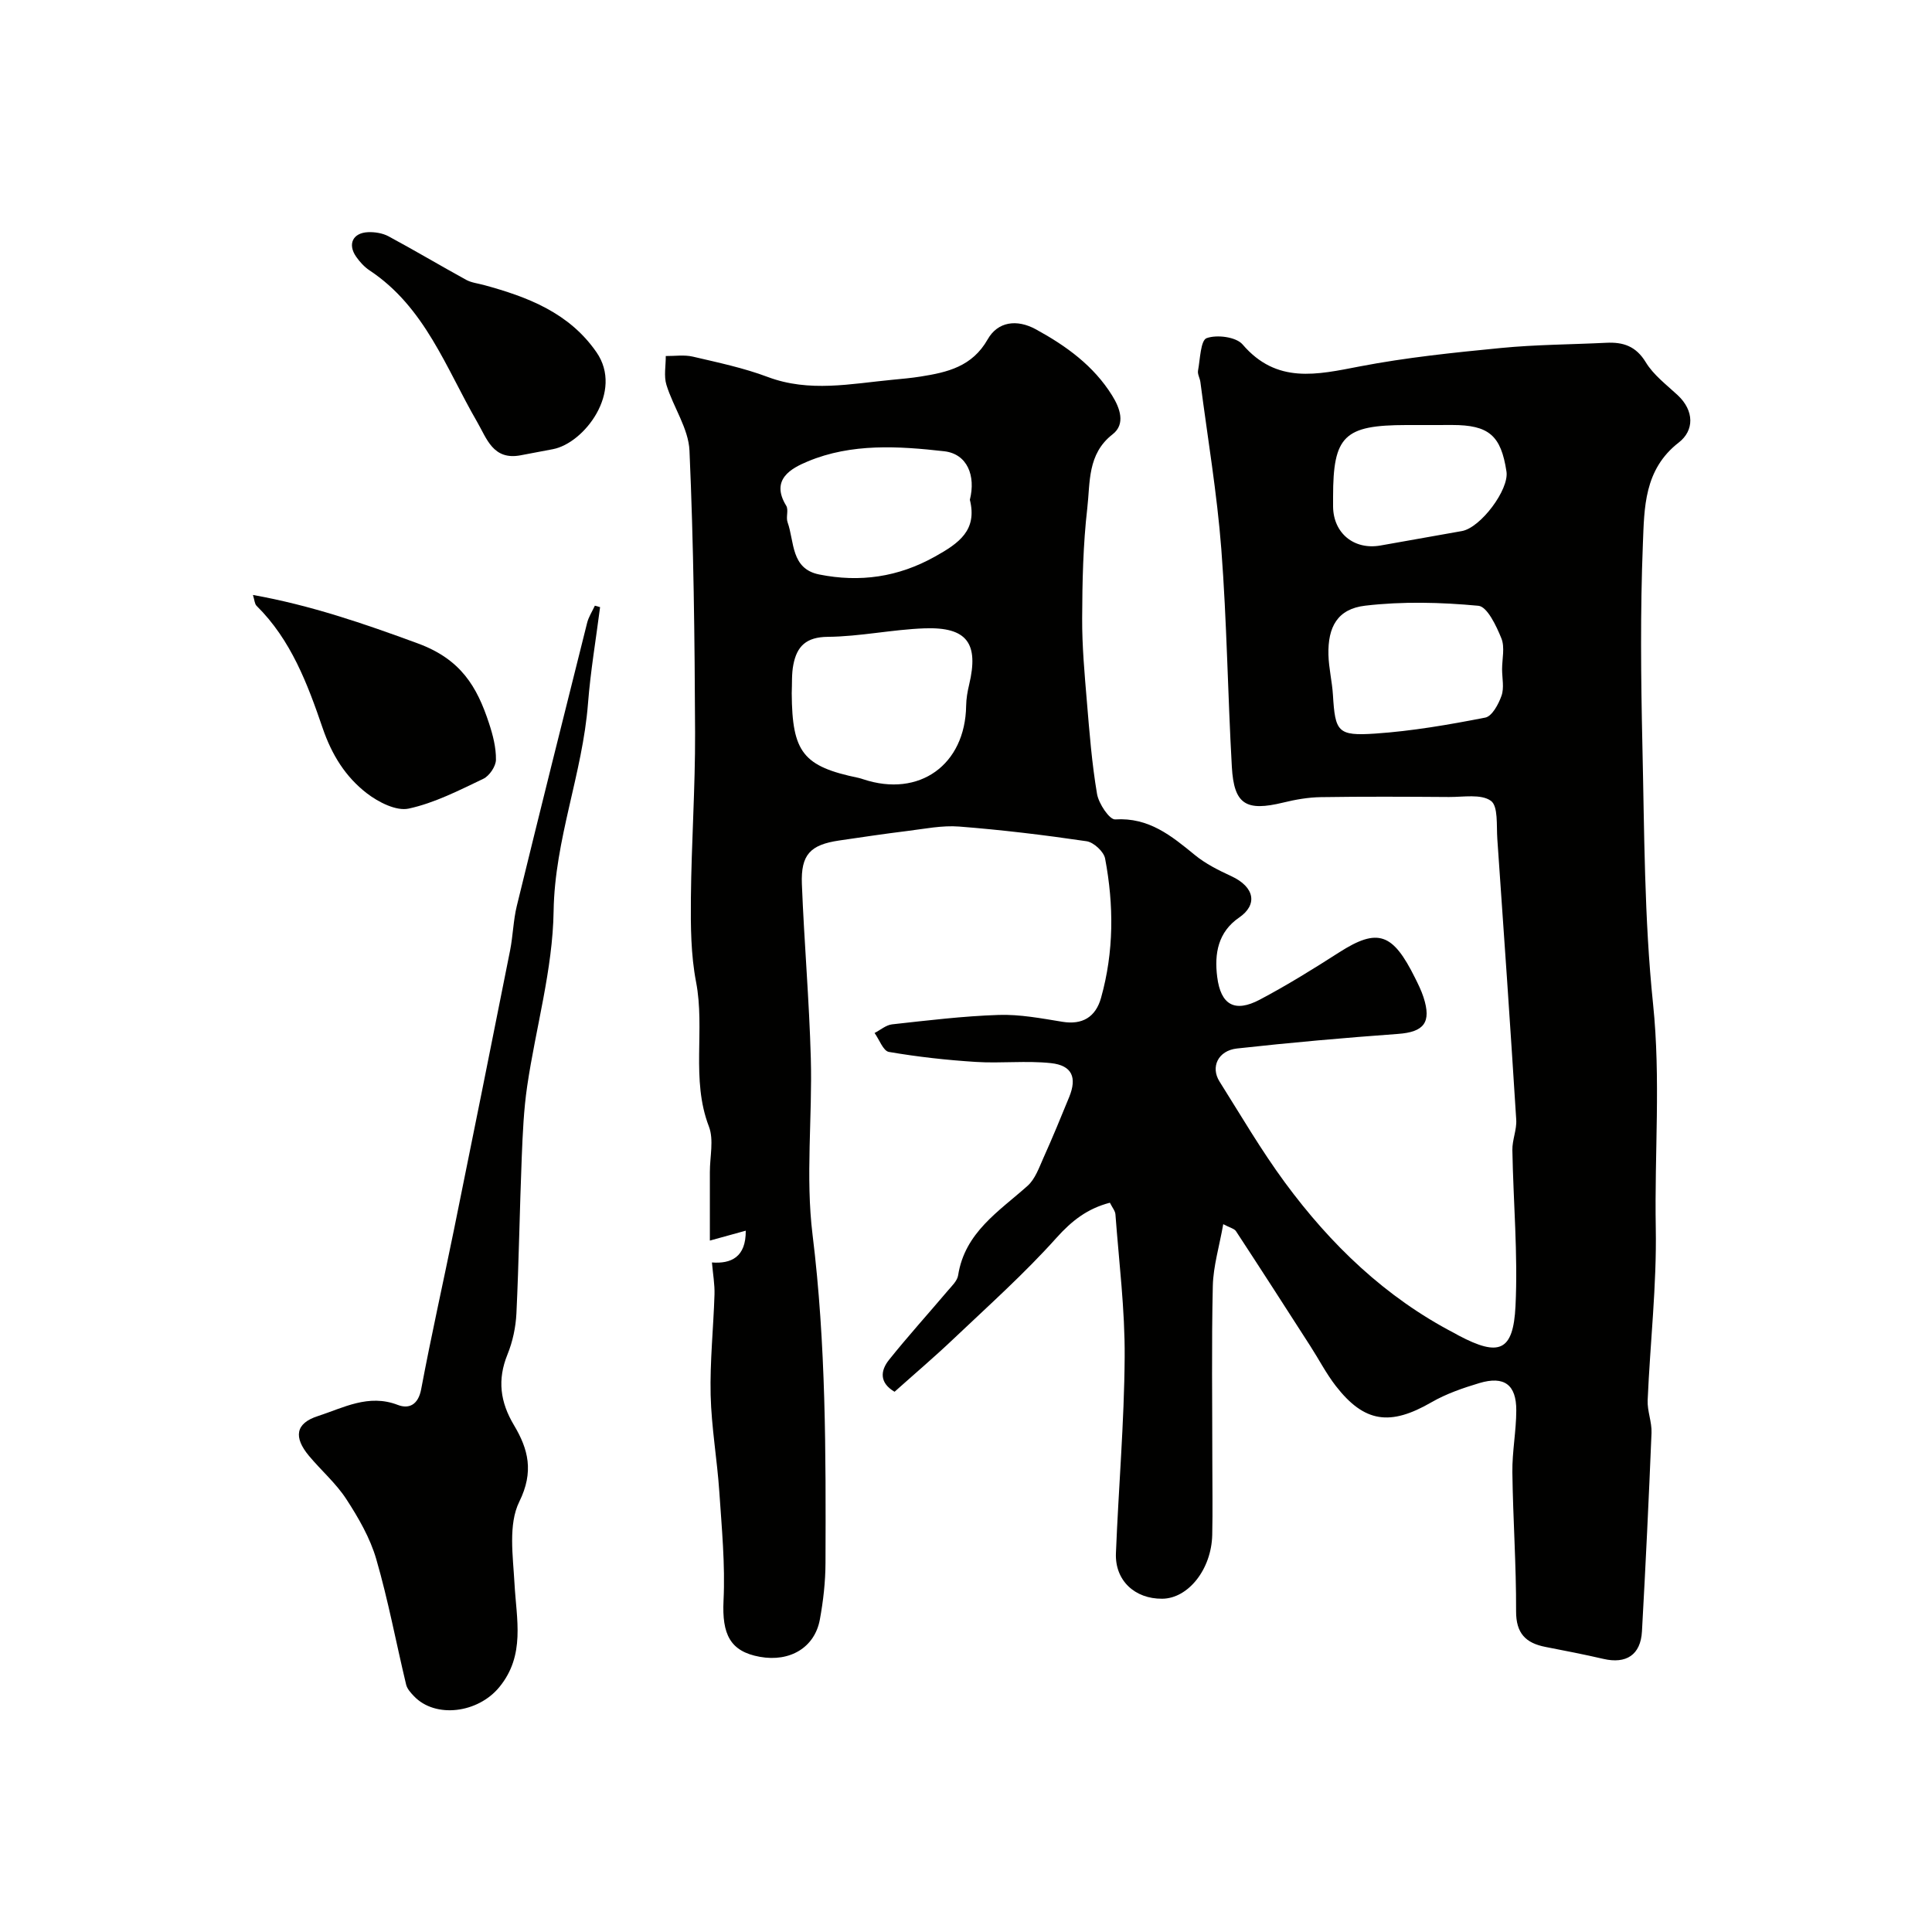 <svg enable-background="new 0 0 400 400" viewBox="0 0 400 400" xmlns="http://www.w3.org/2000/svg"><g fill="#010100"><path d="m253.26 253.45c-.81 4.6-2.06 8.68-2.16 12.77-.28 12.16-.1 24.33-.1 36.49 0 5.02.09 10.05-.02 15.07-.16 7.13-4.97 13.17-10.35 13.22-5.69.05-9.81-3.78-9.59-9.41.54-13.54 1.72-27.07 1.81-40.61.07-9.85-1.18-19.7-1.91-29.55-.05-.73-.66-1.43-1.15-2.42-4.64 1.21-7.86 3.7-11.07 7.28-6.6 7.37-14.03 14.01-21.23 20.84-3.94 3.75-8.1 7.28-12.28 11.02-3.18-1.87-2.94-4.37-1.14-6.62 3.9-4.87 8.1-9.51 12.14-14.28.84-.99 1.98-2.05 2.16-3.21 1.39-8.88 8.42-13.21 14.37-18.52 1.58-1.41 2.39-3.77 3.3-5.81 1.87-4.15 3.6-8.36 5.32-12.57 1.66-4.06.61-6.56-3.77-7.03-5.13-.55-10.38.08-15.55-.25-6.02-.38-12.05-1.05-18-2.07-1.18-.2-1.99-2.56-2.97-3.92 1.21-.62 2.37-1.65 3.63-1.79 7.35-.81 14.71-1.71 22.08-1.95 4.38-.14 8.82.71 13.18 1.42 4.11.67 6.88-.95 8-4.96 2.68-9.55 2.66-19.21.84-28.84-.27-1.43-2.36-3.36-3.83-3.58-8.75-1.29-17.55-2.35-26.37-3.04-3.55-.28-7.2.48-10.78.92-4.71.58-9.4 1.28-14.1 1.97-5.95.88-7.93 2.91-7.7 9 .47 12.03 1.52 24.04 1.85 36.07.34 12.18-1.12 24.53.36 36.54 2.79 22.62 2.76 45.25 2.68 67.93-.01 3.93-.46 7.9-1.17 11.76-1.07 5.79-6.2 8.83-12.41 7.71-6.18-1.11-7.87-4.67-7.53-11.66.36-7.46-.37-14.99-.87-22.47-.45-6.71-1.64-13.39-1.8-20.1-.16-6.92.58-13.86.8-20.8.06-2.09-.32-4.19-.53-6.62 3.95.3 7.05-1.08 7-6.58-2.19.6-4.44 1.23-7.43 2.05 0-4.75.01-9.46 0-14.18-.01-3.17.86-6.67-.2-9.44-3.76-9.79-.75-20.04-2.66-29.94-1.08-5.62-1.12-11.51-1.07-17.27.11-11.44.91-22.87.87-34.3-.08-19.47-.3-38.96-1.16-58.41-.2-4.59-3.35-9.01-4.77-13.62-.57-1.83-.12-3.97-.14-5.98 1.88.02 3.83-.29 5.62.13 5.22 1.22 10.51 2.33 15.5 4.21 8.62 3.23 17.18 1.4 25.79.58 1.96-.19 3.92-.36 5.86-.67 5.54-.88 10.67-2.04 13.89-7.72 2.07-3.64 6-4.23 9.98-2.05 6.27 3.43 11.96 7.54 15.79 13.72 1.58 2.54 2.83 5.88.08 8.01-5.26 4.09-4.62 9.98-5.24 15.3-.87 7.54-1.03 15.18-1.06 22.78-.03 5.76.5 11.54.98 17.29.53 6.38 1.03 12.79 2.1 19.09.34 2 2.57 5.34 3.75 5.27 6.98-.44 11.63 3.38 16.49 7.36 2.22 1.82 4.89 3.16 7.52 4.37 4.98 2.3 5.47 5.98 1.67 8.58-4.37 3-5.17 7.44-4.55 12.31.73 5.76 3.6 7.45 8.81 4.7 5.62-2.97 11.04-6.33 16.39-9.76 8.11-5.21 11.17-3.97 15.75 5.23.65 1.31 1.31 2.63 1.76 4.02 1.7 5.24.09 7.21-5.27 7.6-11.13.81-22.26 1.79-33.35 3.02-3.93.44-5.5 3.85-3.61 6.84 4.43 7.03 8.63 14.24 13.55 20.92 9.46 12.84 20.78 23.75 35.11 31.19.29.15.57.33.86.48 8.36 4.41 11.3 3.31 11.76-6.13.52-10.72-.46-21.51-.65-32.27-.04-2.09.93-4.21.8-6.28-1.22-19.4-2.56-38.8-3.92-58.19-.19-2.73.21-6.74-1.33-7.84-2.03-1.46-5.7-.77-8.67-.79-8.85-.06-17.71-.11-26.56.03-2.59.04-5.22.5-7.75 1.12-7.72 1.88-10.21.41-10.65-7.4-.85-15.02-1.03-30.08-2.18-45.08-.89-11.56-2.84-23.05-4.33-34.57-.1-.81-.63-1.64-.49-2.38.44-2.38.53-6.27 1.78-6.72 2.12-.77 6.1-.26 7.44 1.3 7.07 8.25 15.4 6.26 24.28 4.55 9.62-1.85 19.43-2.86 29.2-3.81 7.23-.71 14.53-.72 21.79-1.08 3.52-.18 6.18.68 8.22 4.05 1.6 2.63 4.27 4.63 6.59 6.79 3.49 3.25 3.42 7.34.24 9.8-7.23 5.6-7.14 13.53-7.44 21.04-.55 13.86-.41 27.77-.1 41.65.41 17.87.37 35.82 2.21 53.57 1.61 15.53.28 30.93.56 46.38.21 11.87-1.17 23.76-1.68 35.64-.1 2.24.89 4.53.8 6.77-.56 13.7-1.22 27.41-1.98 41.1-.27 4.87-3.26 6.8-8.01 5.69-3.96-.92-7.96-1.69-11.96-2.47-4.1-.8-6.11-2.81-6.09-7.4.04-9.59-.65-19.18-.77-28.78-.05-4.26.8-8.52.81-12.78.02-5.35-2.5-7.2-7.64-5.67-3.4 1.02-6.86 2.21-9.91 3.97-8.56 4.95-13.9 4.25-19.83-3.39-1.99-2.57-3.49-5.5-5.26-8.24-5.11-7.95-10.22-15.9-15.4-23.8-.34-.51-1.23-.69-2.63-1.44zm-89.34-109.91c.08 12.26 2.35 15.14 13.86 17.52.32.07.63.18.95.28 11.6 3.85 21.12-2.98 21.3-15.23.02-1.46.28-2.94.62-4.36 2.04-8.56-.43-11.97-9.22-11.66-6.7.24-13.37 1.7-20.06 1.76-4.45.04-6.37 1.95-7.11 5.74-.39 1.93-.25 3.96-.34 5.95zm147.07-4.95c0-2.17.61-4.58-.15-6.44-1.04-2.57-2.93-6.56-4.75-6.73-7.77-.73-15.72-.93-23.45-.02-5.7.67-7.75 4.37-7.6 10.18.07 2.77.76 5.52.93 8.3.47 7.63.95 8.53 8.76 8 7.64-.52 15.26-1.84 22.78-3.31 1.4-.27 2.75-2.78 3.36-4.52.58-1.64.13-3.62.12-5.46zm-110.19-35.12c1.25-4.96-.52-9.49-5.3-10.04-9.43-1.07-19.21-1.69-28.26 2.1-3.35 1.4-7.82 3.71-4.46 9.18.53.87-.1 2.37.28 3.42 1.44 4.04.65 9.63 6.55 10.81 8.41 1.68 16.34.57 24.01-3.73 4.88-2.73 8.76-5.39 7.18-11.74zm95.85-15.47c-1.83 0-3.66 0-5.5 0-12.88.02-15.15 2.25-15.15 14.87 0 .67-.01 1.33 0 2 .05 5.52 4.33 9.04 9.82 8.07 5.62-.99 11.23-1.99 16.85-2.99 3.88-.69 9.79-8.58 9.23-12.31-1.13-7.49-3.65-9.65-11.26-9.65-1.33.01-2.66.01-3.99.01z"/><path d="m124.24 125.7c-.85 6.64-1.98 13.26-2.5 19.93-1.12 14.52-6.89 28.13-7.12 42.99-.18 12.1-3.69 24.14-5.47 36.24-.72 4.88-.93 9.84-1.13 14.78-.43 10.76-.59 21.53-1.1 32.28-.14 2.86-.77 5.84-1.85 8.5-2.13 5.24-1.52 9.86 1.35 14.66 2.95 4.95 4.17 9.6 1.09 15.84-2.31 4.69-1.3 11.25-.99 16.93.4 7.43 2.29 14.84-3.15 21.46-4.43 5.39-13.22 6.51-17.65 1.88-.66-.69-1.41-1.51-1.63-2.39-2.08-8.67-3.71-17.46-6.19-26-1.27-4.38-3.68-8.55-6.19-12.41-2.13-3.28-5.21-5.94-7.74-8.97-3.21-3.85-2.81-6.74 1.83-8.23 5.28-1.71 10.49-4.66 16.55-2.32 2.32.9 4.24-.01 4.85-3.25 2.07-11.03 4.54-21.98 6.78-32.98 3.92-19.28 7.79-38.57 11.63-57.87.6-3.04.66-6.21 1.39-9.21 4.78-19.56 9.66-39.09 14.56-58.61.31-1.24 1.06-2.37 1.6-3.55.37.09.73.19 1.08.3z"/><path d="m52.37 123.18c11.89 2.12 22.94 5.91 34.13 10.03 8.92 3.28 12.26 8.94 14.75 16.55.8 2.43 1.47 5.03 1.43 7.55-.02 1.36-1.36 3.34-2.63 3.94-5.01 2.39-10.08 5-15.43 6.16-2.58.56-6.28-1.33-8.66-3.16-4.41-3.4-7.25-7.93-9.16-13.51-3.11-9.09-6.54-18.27-13.68-25.31-.41-.41-.43-1.23-.75-2.25z"/><path d="m107.76 94.27c-5.68 1.06-6.98-3.48-8.98-6.93-6.45-11.14-10.8-23.77-22.27-31.36-1.08-.72-2.03-1.76-2.78-2.84-1.8-2.59-.68-4.94 2.48-5.07 1.4-.06 3 .2 4.22.85 5.41 2.91 10.7 6.06 16.09 9.02 1.08.59 2.41.73 3.63 1.06 9.07 2.47 17.66 5.72 23.34 13.92 5.66 8.16-2.54 18.86-9.03 20.08-2.23.42-4.47.84-6.7 1.27z"/></g></svg>